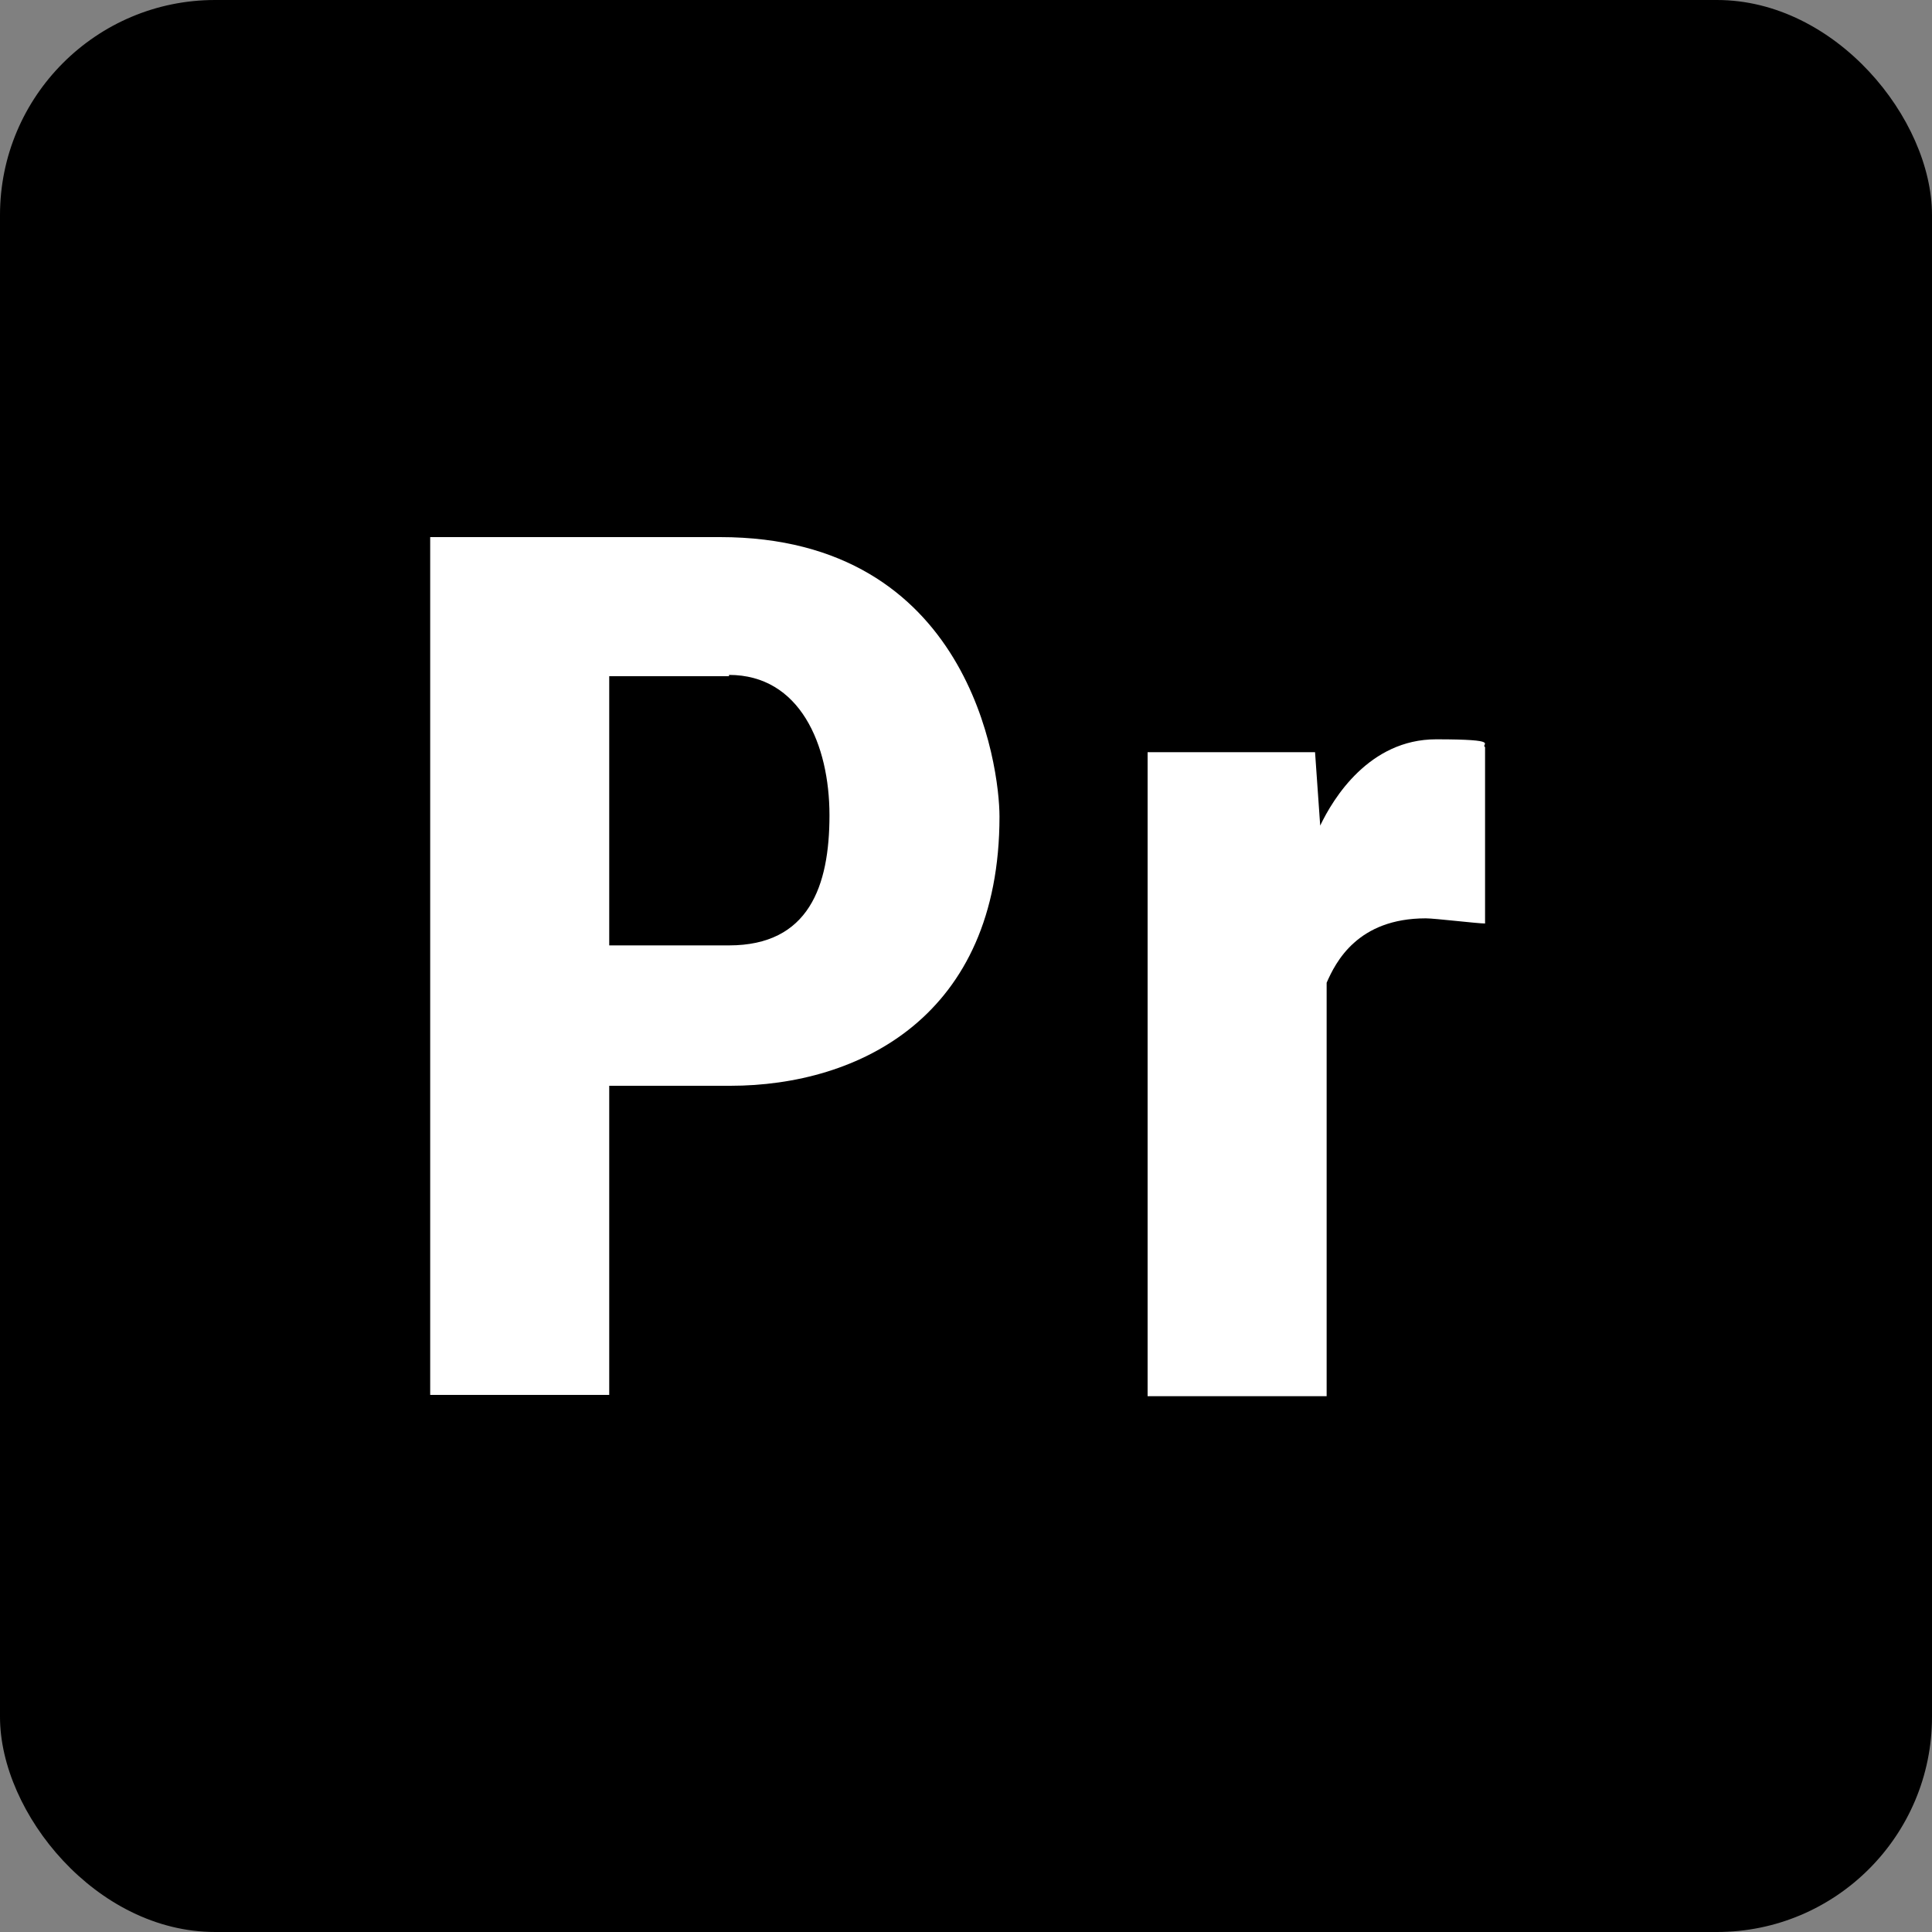<?xml version="1.0" encoding="UTF-8"?>
<svg xmlns="http://www.w3.org/2000/svg" id="Layer_1" version="1.1" viewBox="0 0 150 150">
  <rect x="0" y="0" width="150" height="150" fill="#808080" stroke="none"/>
  <defs>
    <style>
      .st0 {
        fill: #fff;
      }
    </style>
  </defs>
  <rect width="150" height="150" rx="16.7" ry="16.7"></rect>
  <path class="st0" d="M56.6,52.5h-9.3v20.9h9.3c6.2,0,7.8-4.6,7.8-10.1s-2.3-10.9-7.8-10.9h0ZM56.6,84.3h-9.3v24h-13.9V41.7h22.5c19.4,0,21.7,17.8,21.7,21.7,0,15.5-10.9,20.9-20.9,20.9h-.1Z"></path>
  <path class="st0" d="M115.3,71.7c-.6,0-3.9-.4-4.6-.4-5.3,0-7,3.4-7.7,5v32.1h-13.9v-50h13l.4,5.7c1-2.1,3.8-6.7,9-6.7s3.4.4,3.8.6c0,0,0,13.7,0,13.7Z"></path>
</svg>
